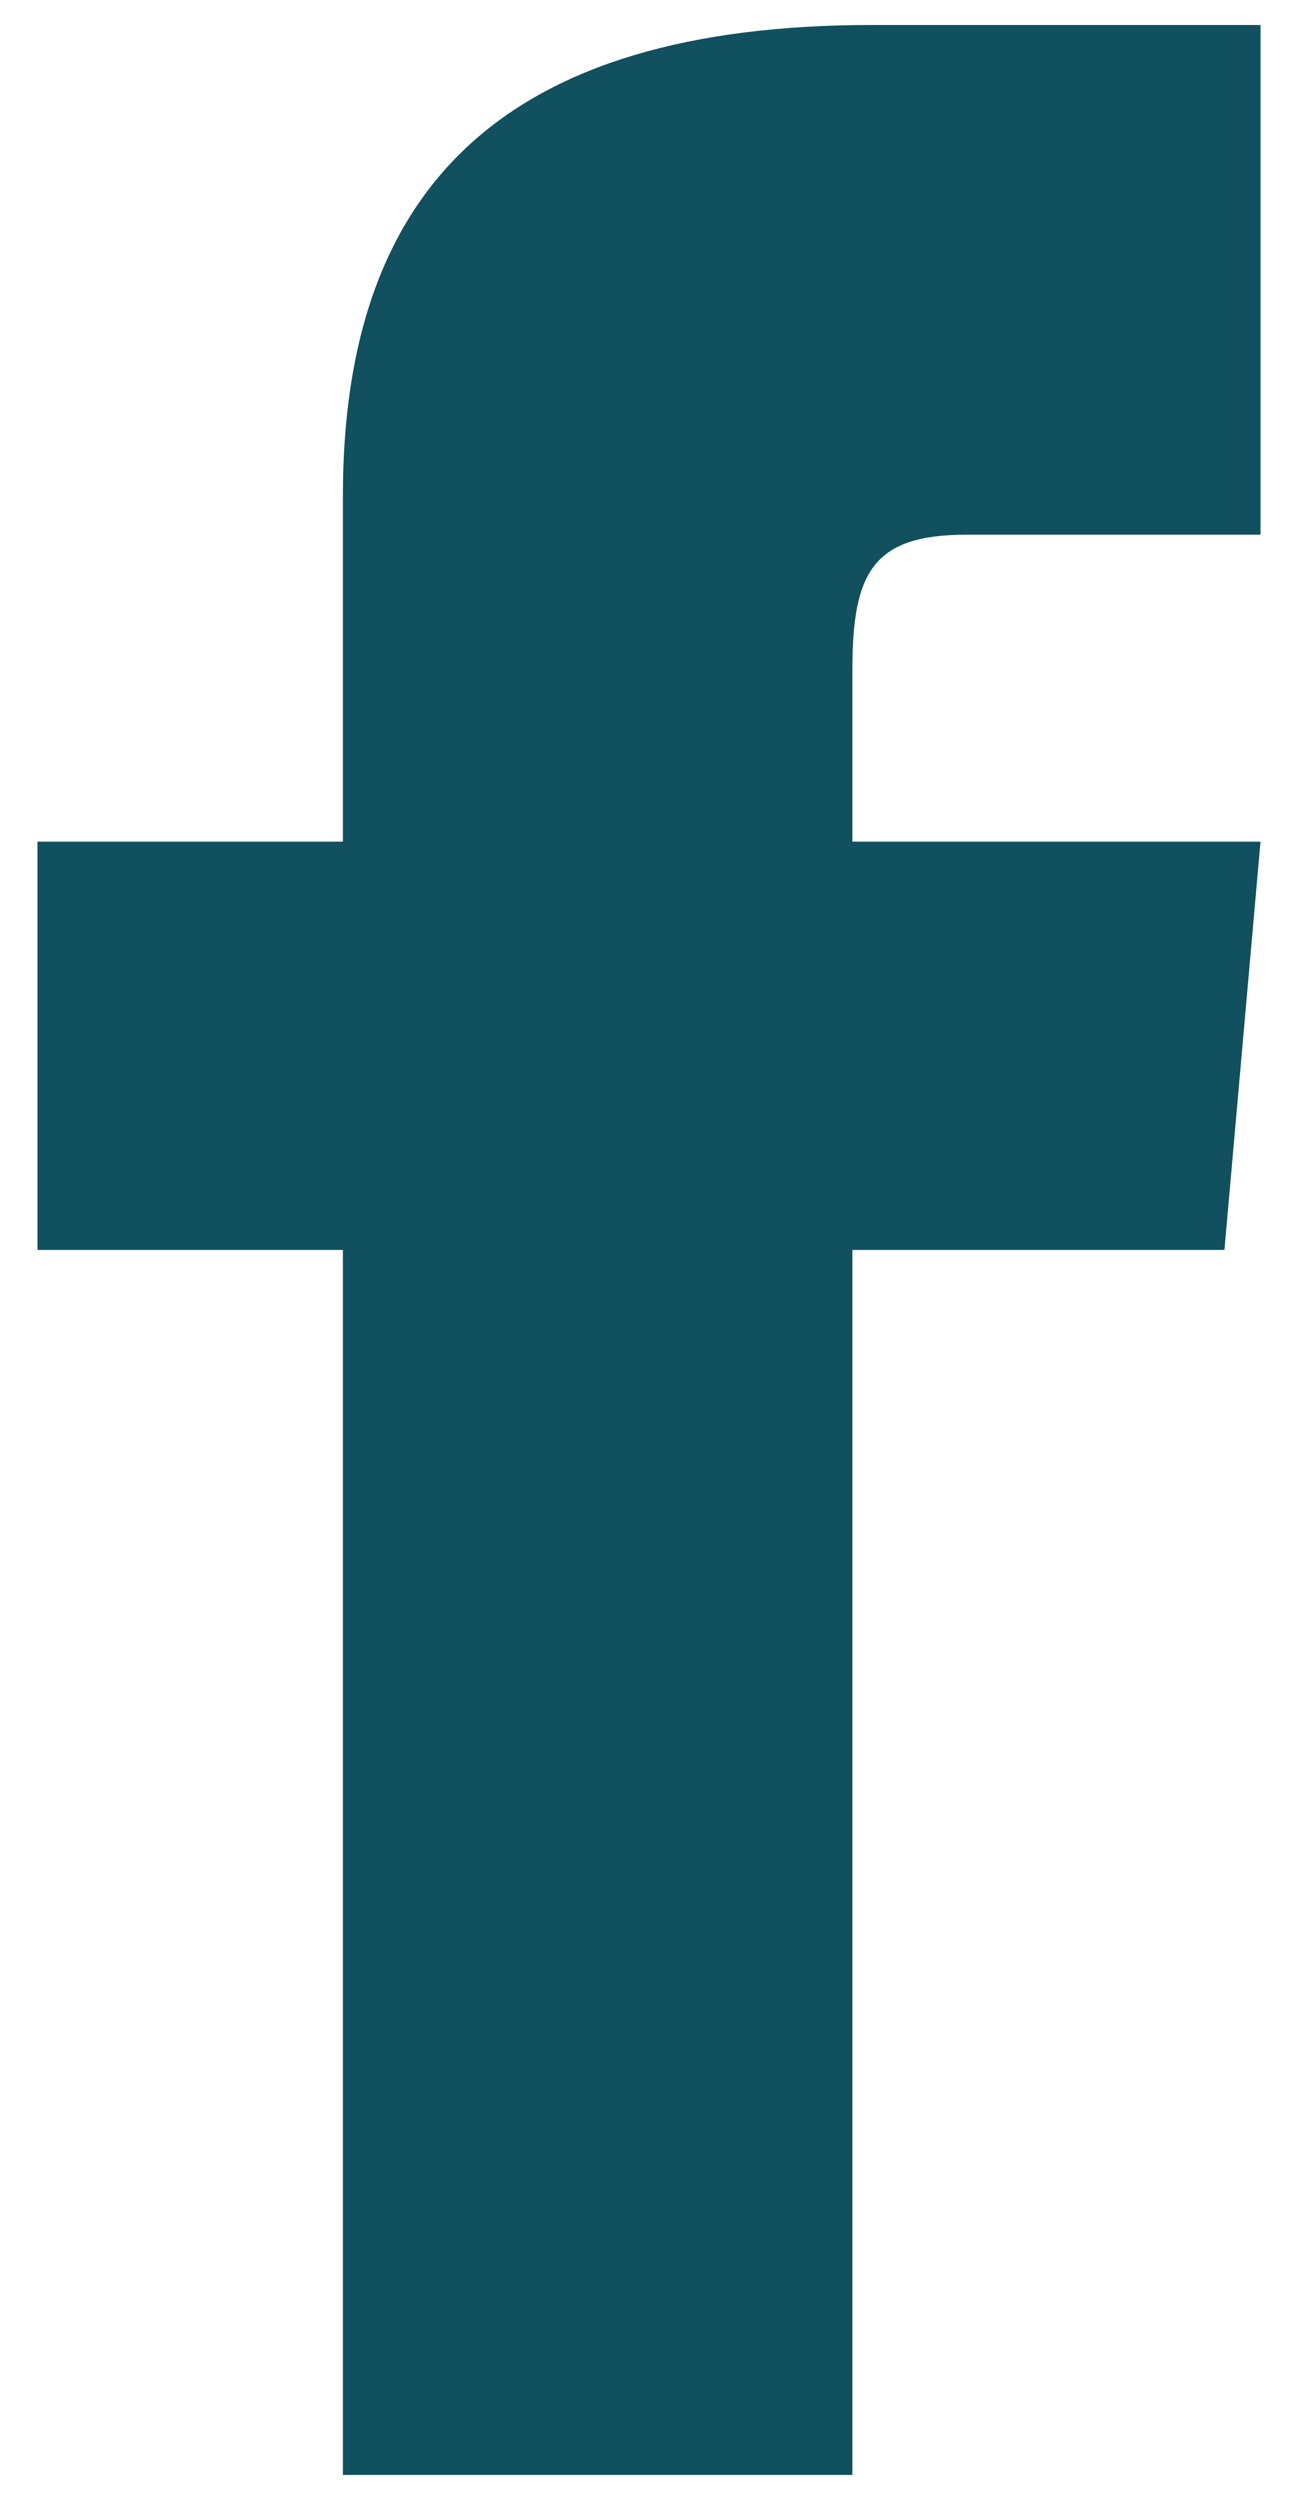 <?xml version="1.0" encoding="UTF-8"?><svg id="Layer_1" xmlns="http://www.w3.org/2000/svg" viewBox="0 0 9.35 18"><defs><style>.cls-1{fill:#10505f;}</style></defs><path class="cls-1" d="M2.47,6.06H.27v2.94H2.47v8.82h3.67V9h2.68l.26-2.94h-2.94v-1.23c0-.7,.14-.98,.82-.98h2.12V.18h-2.8C3.64,.18,2.47,1.34,2.47,3.57v2.49Z"/></svg>